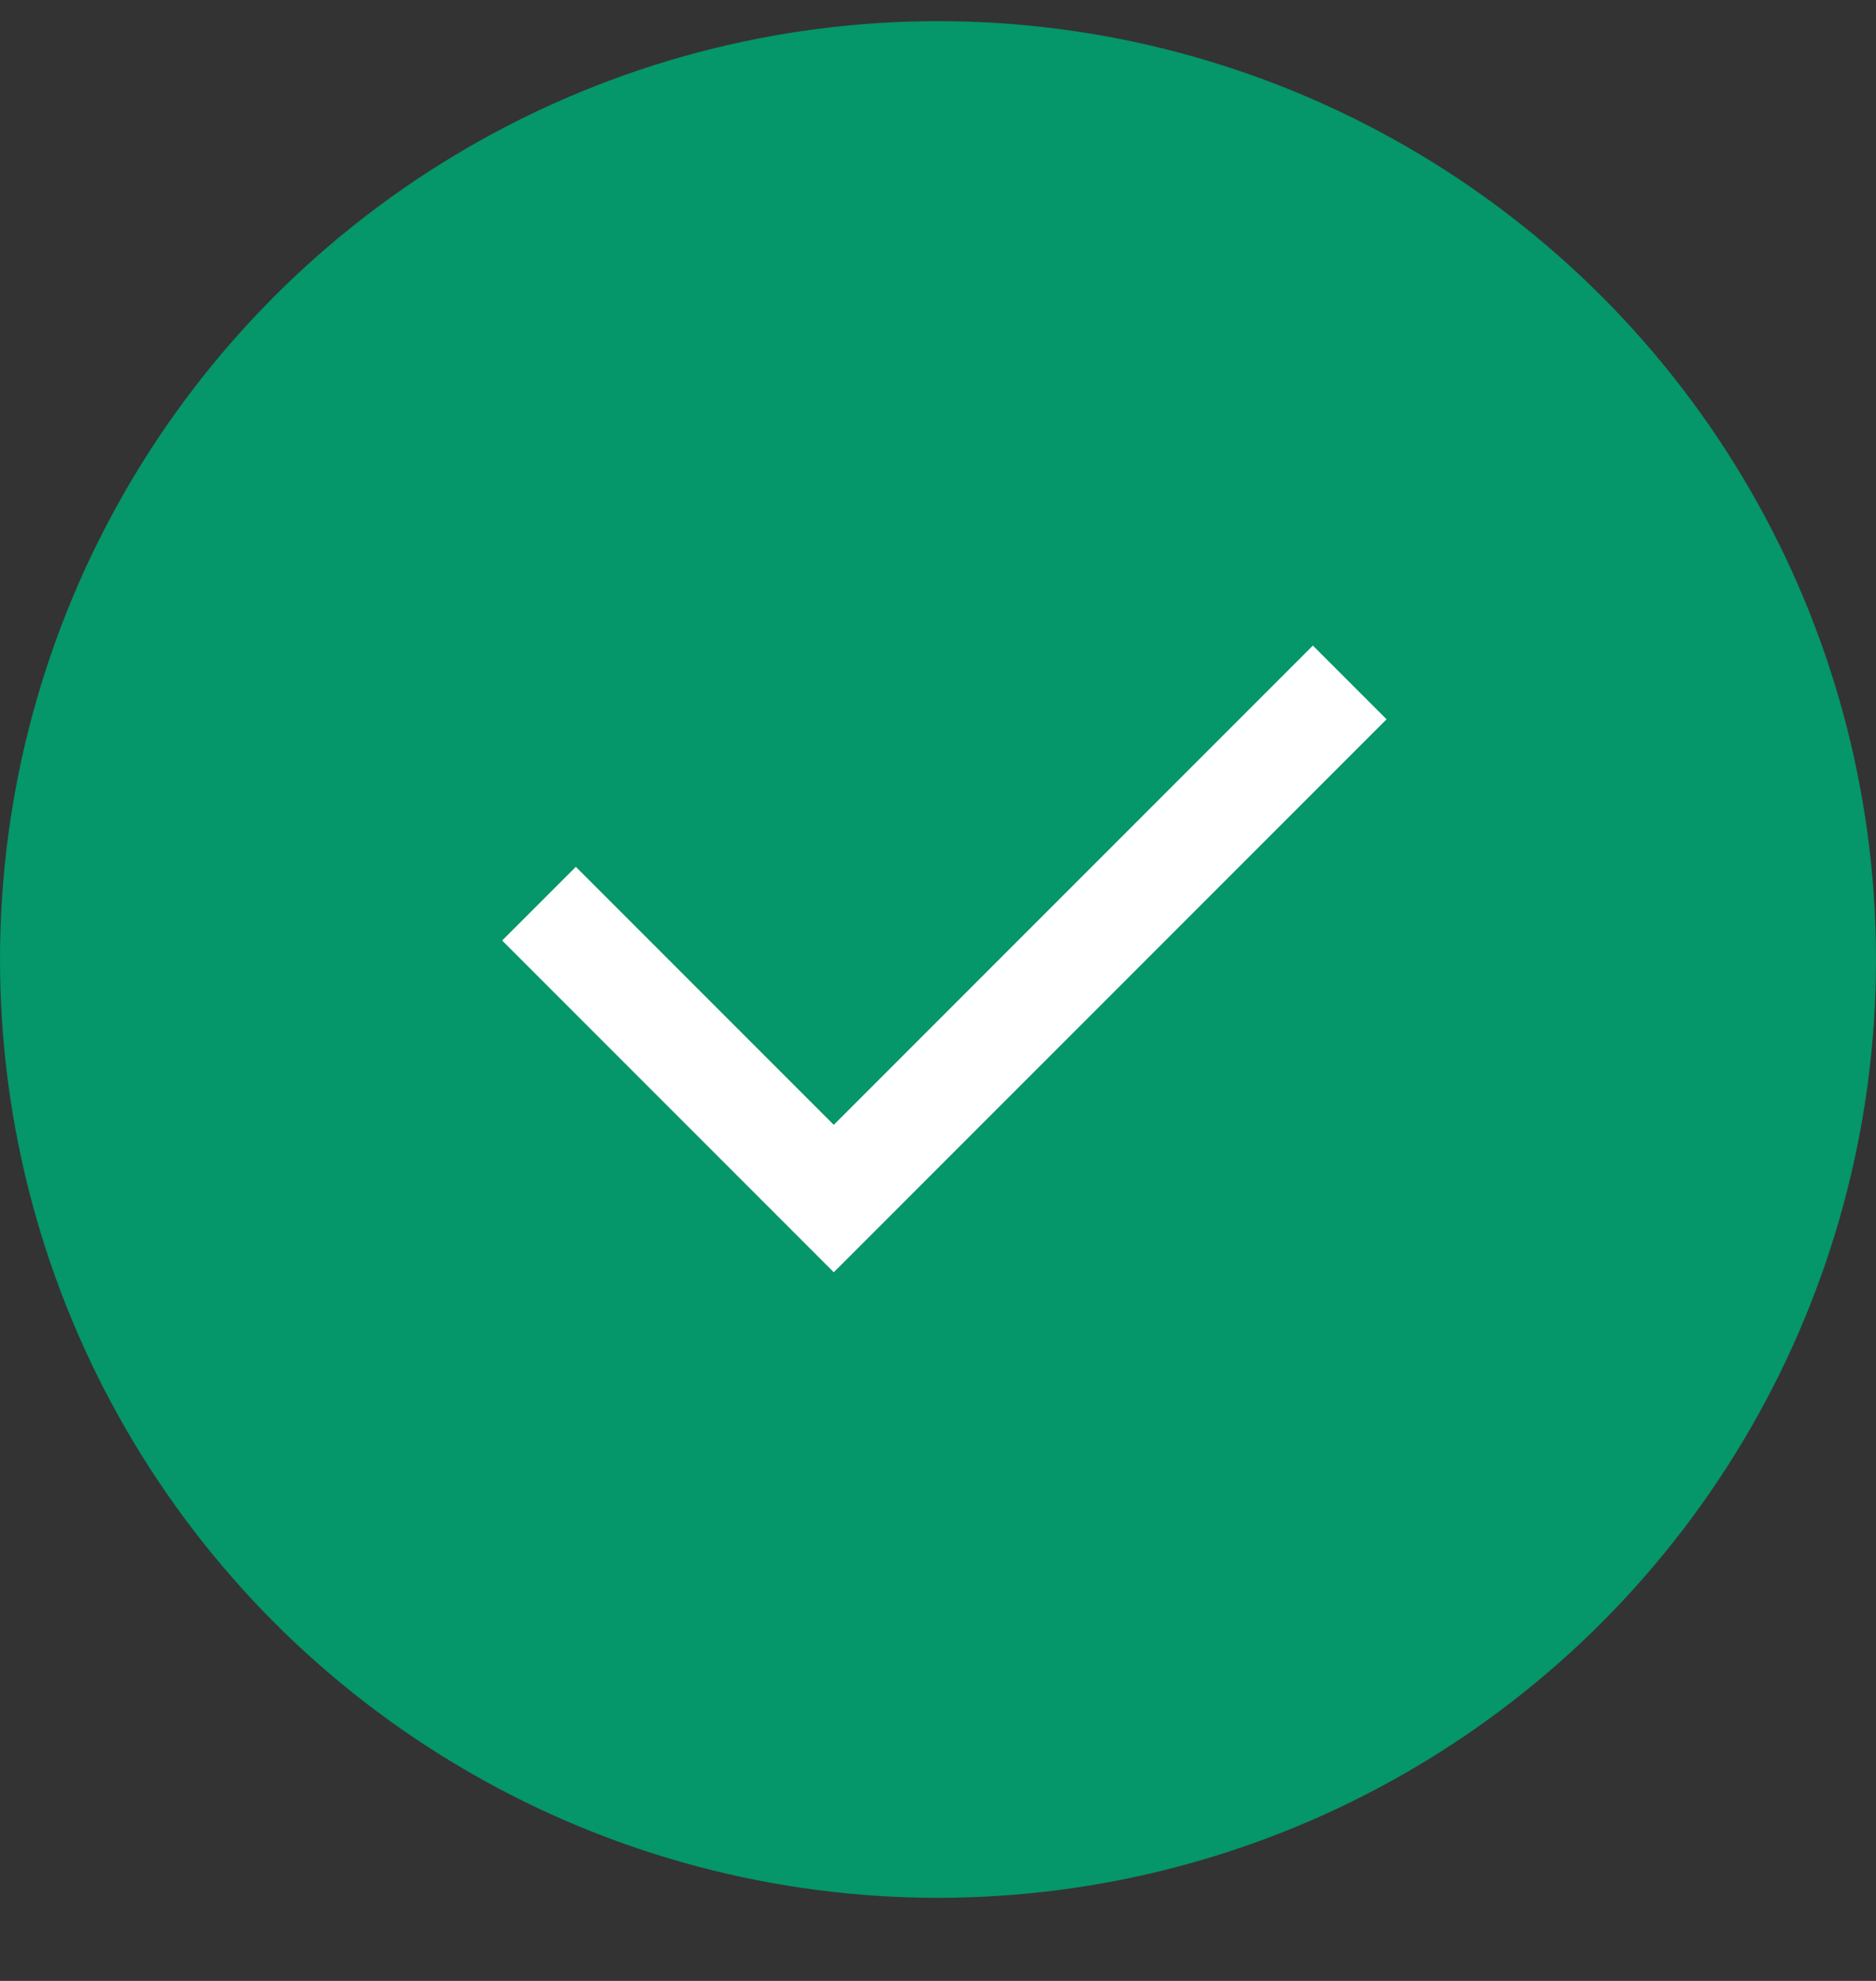 <svg width="18" height="19" viewBox="0 0 18 19" fill="none" xmlns="http://www.w3.org/2000/svg">
<rect x="0" y="0" width="18" height="19" fill="#333333" stroke="none"/>
<circle cx="9" cy="9.203" r="9" fill="#059669"/>
<path d="M8 10.789L12.597 6.192L13.304 6.899L8 12.203L4.818 9.021L5.525 8.314L8 10.789Z" fill="white"/>
</svg>
